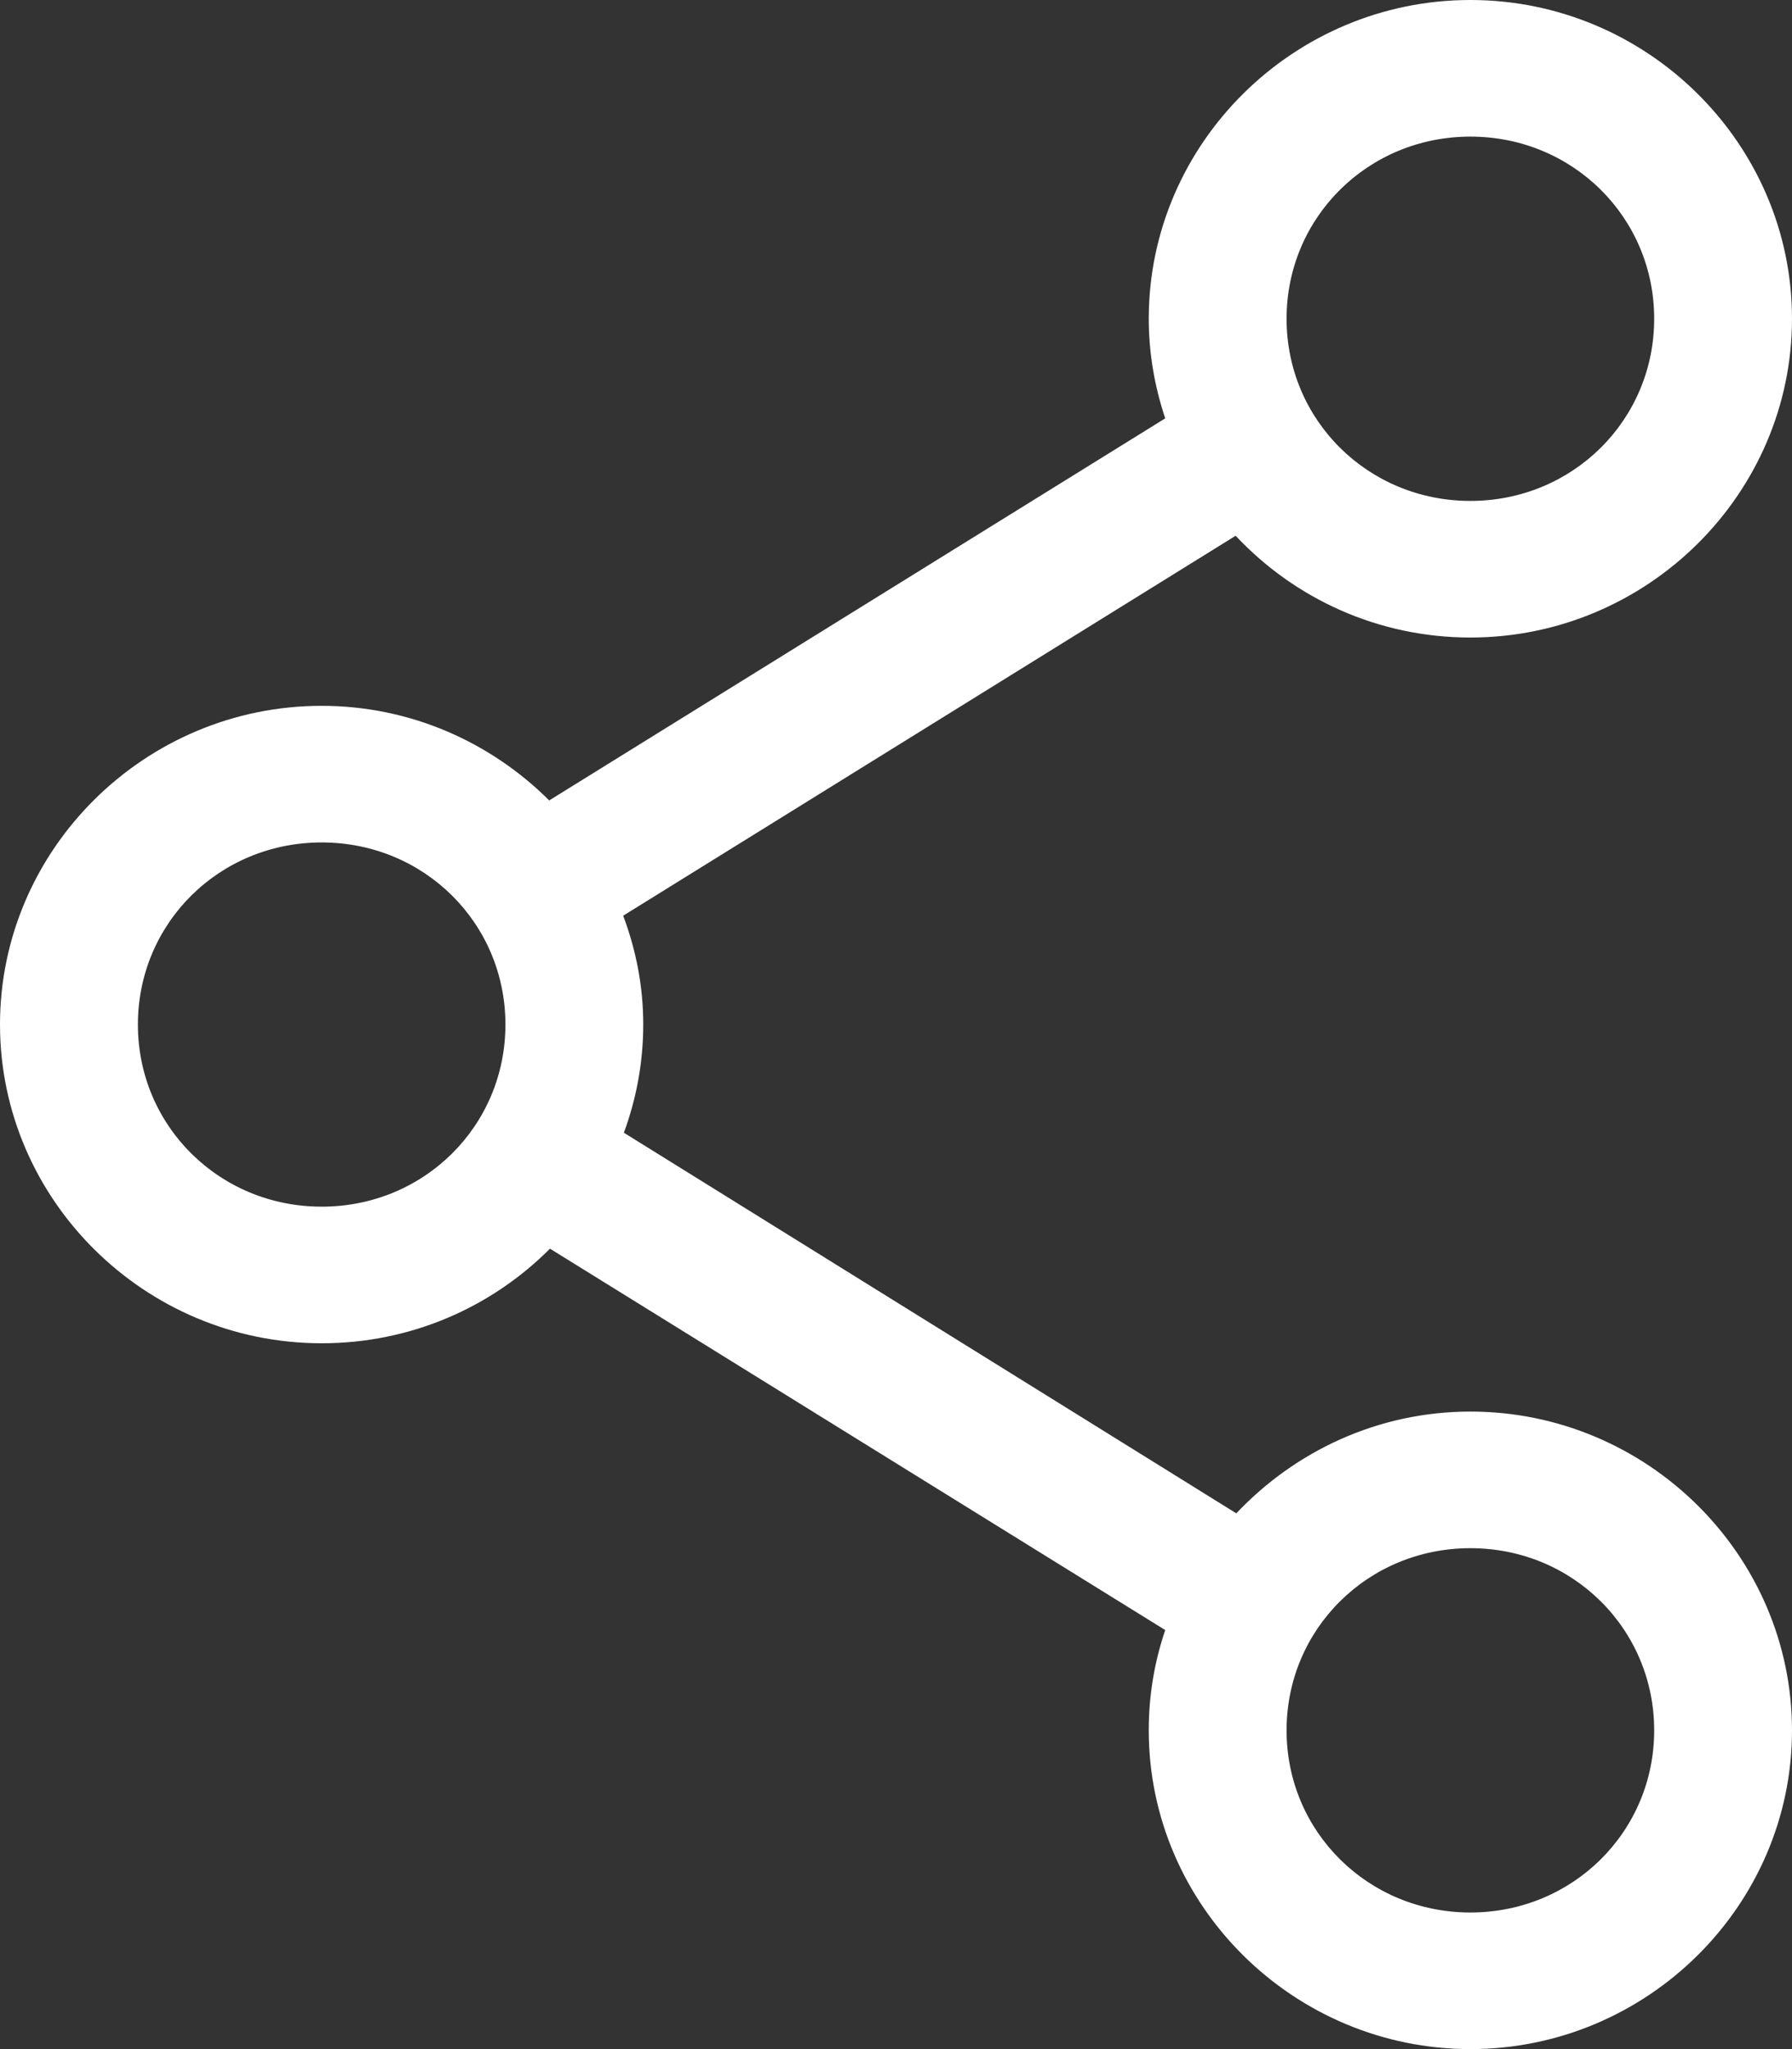 <svg width="21" height="24" viewBox="0 0 21 24" fill="none" xmlns="http://www.w3.org/2000/svg">
<rect x="0" y="0" width="21" height="24" fill="#333333" stroke="none"/>
<path d="M17.231 0C15.159 0 13.462 1.681 13.462 3.733C13.462 4.141 13.532 4.532 13.655 4.9L6.436 9.375C5.752 8.693 4.809 8.267 3.769 8.267C1.697 8.267 0 9.948 0 12C0 14.052 1.697 15.733 3.769 15.733C4.814 15.733 5.76 15.312 6.445 14.625L13.655 19.092C13.529 19.464 13.462 19.854 13.462 20.267C13.462 22.319 15.159 24 17.231 24C19.303 24 21 22.319 21 20.267C21 18.214 19.303 16.533 17.231 16.533C16.15 16.533 15.177 16.996 14.488 17.725L7.311 13.267C7.457 12.871 7.538 12.444 7.538 12C7.538 11.549 7.453 11.126 7.303 10.725L14.48 6.275C15.169 7.009 16.146 7.467 17.231 7.467C19.303 7.467 21 5.786 21 3.733C21 1.681 19.303 0 17.231 0ZM17.231 1.6C18.43 1.6 19.385 2.546 19.385 3.733C19.385 4.921 18.43 5.867 17.231 5.867C16.032 5.867 15.077 4.921 15.077 3.733C15.077 2.546 16.032 1.6 17.231 1.6ZM3.77 9.867C4.969 9.867 5.923 10.812 5.923 12C5.923 13.188 4.969 14.133 3.77 14.133C2.571 14.133 1.616 13.188 1.616 12C1.616 10.812 2.57 9.867 3.77 9.867ZM17.231 18.133C18.43 18.133 19.385 19.079 19.385 20.267C19.385 21.454 18.43 22.4 17.231 22.4C16.032 22.4 15.077 21.454 15.077 20.267C15.077 19.079 16.032 18.133 17.231 18.133Z" fill="white"/>
</svg>
